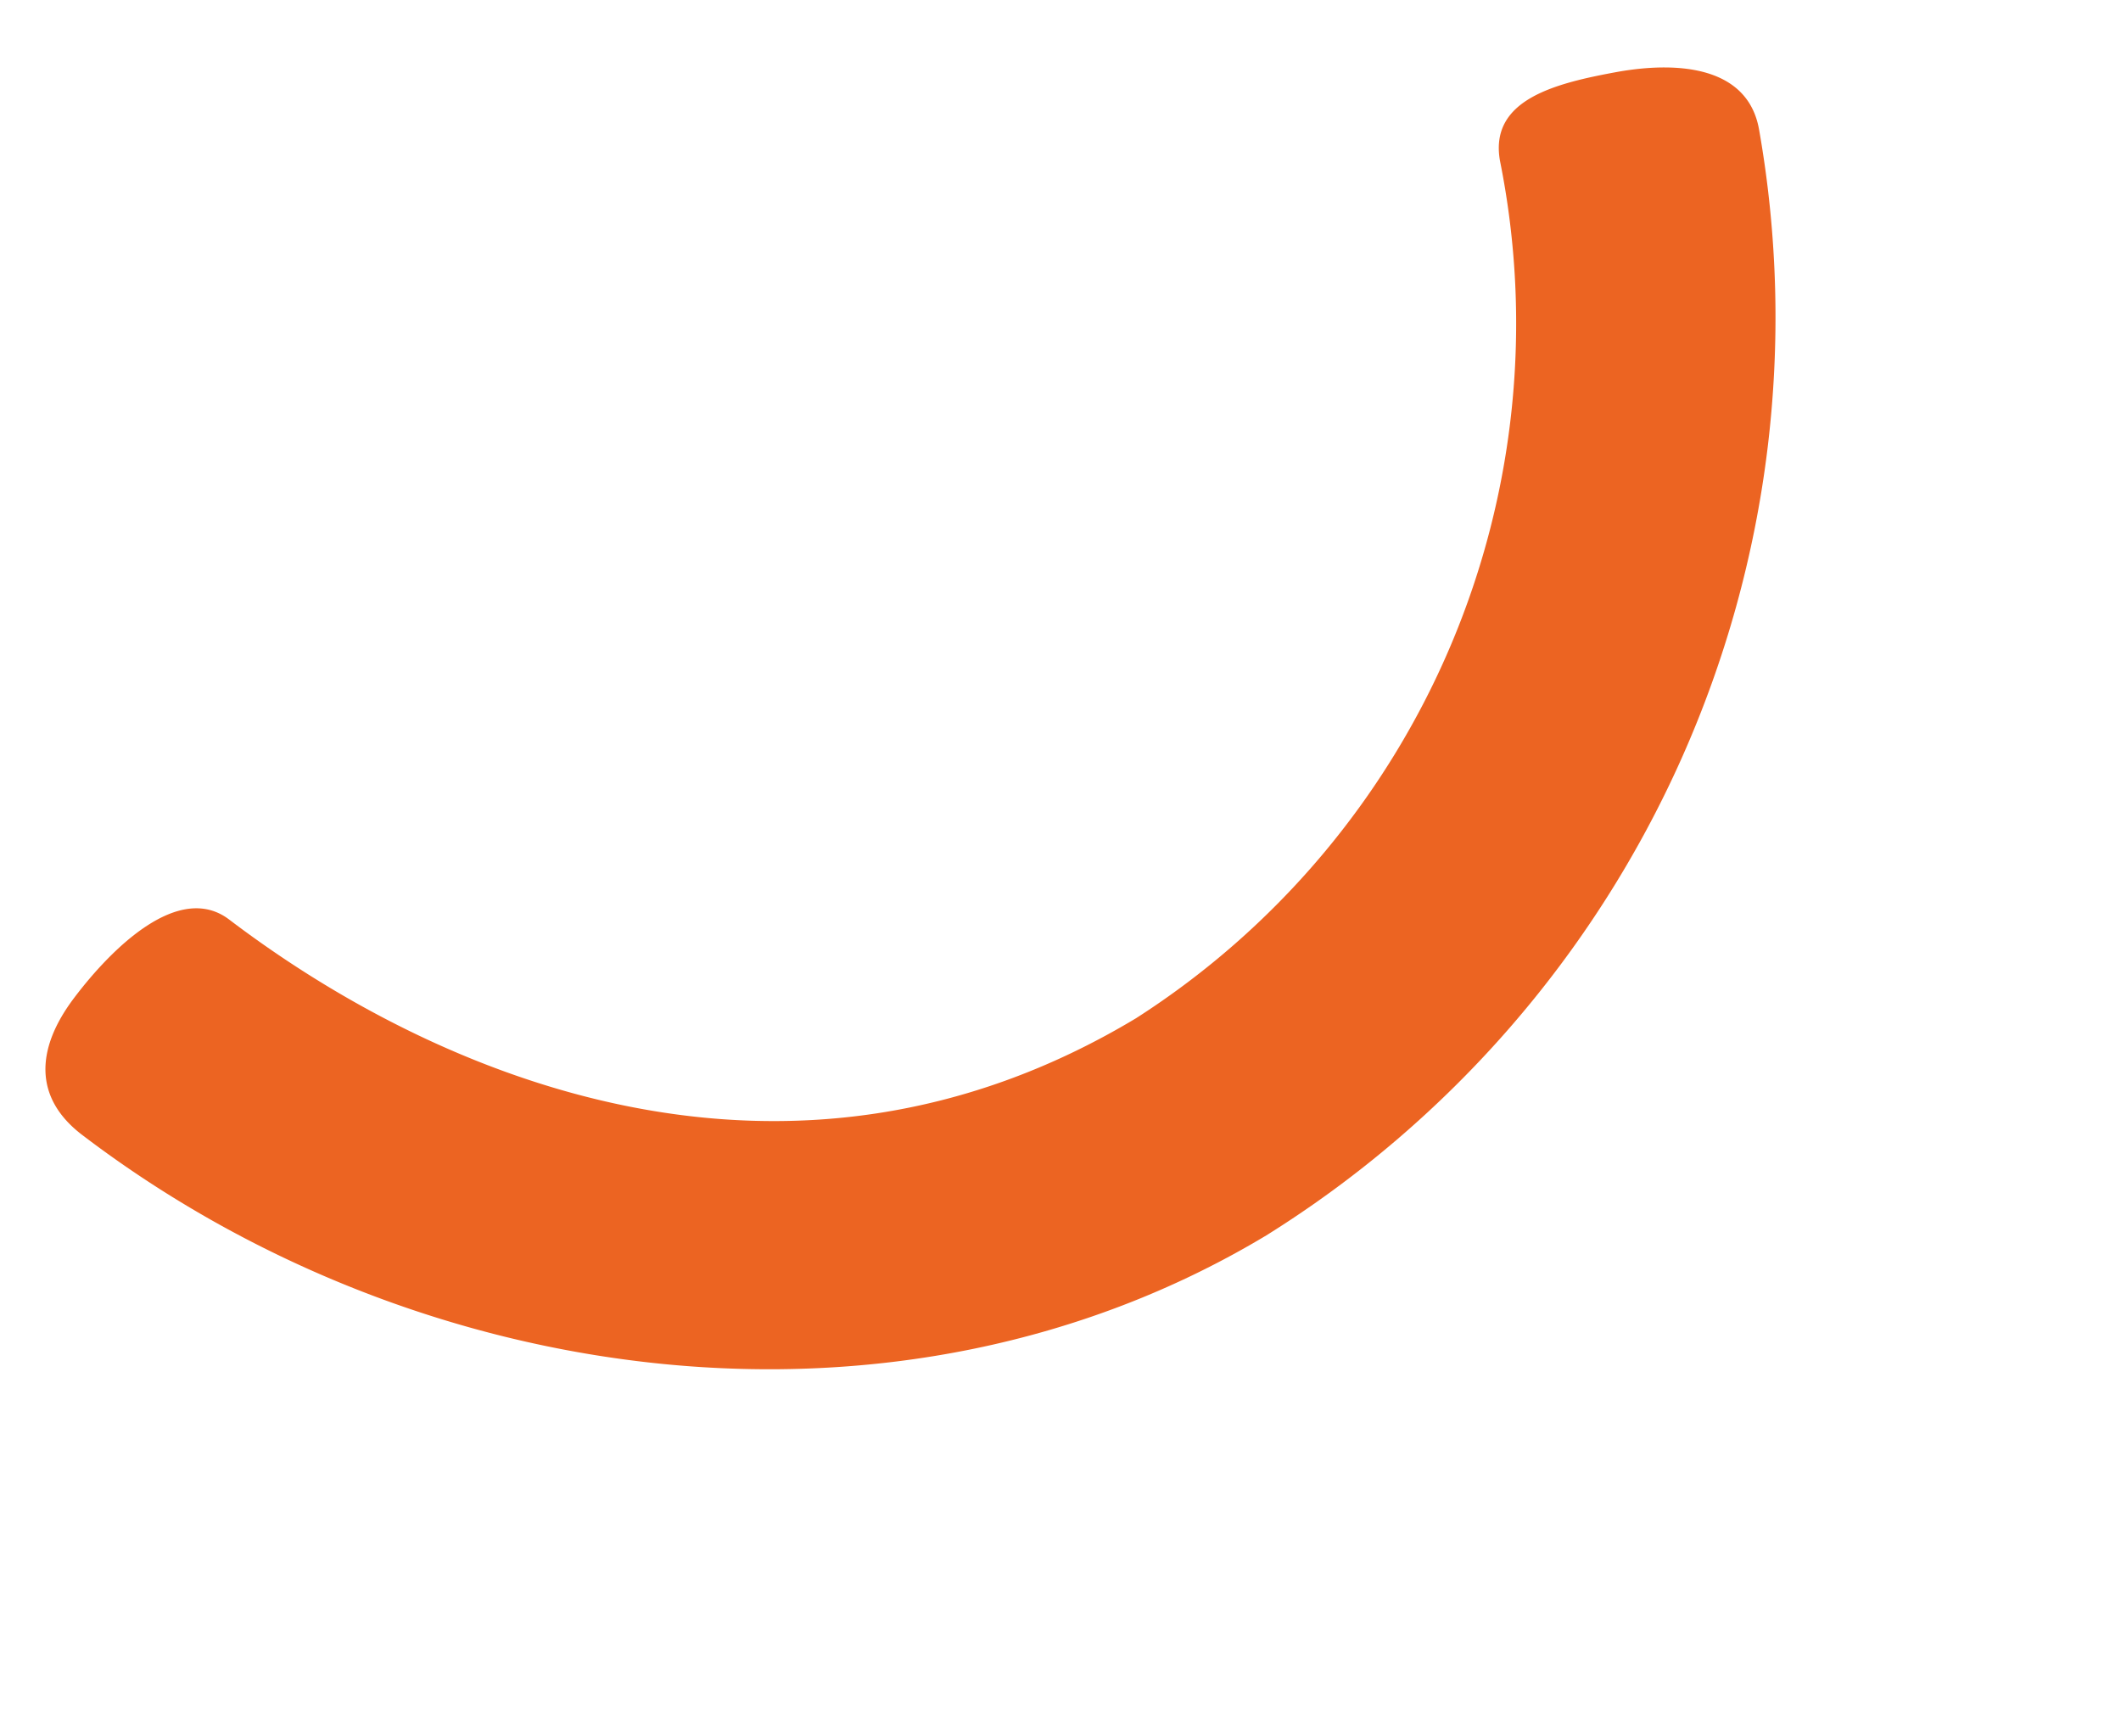 <svg xmlns="http://www.w3.org/2000/svg" width="24.701" height="20.212" viewBox="0 0 24.701 20.212">
  <path id="Path_410" data-name="Path 410" d="M21.8.3C21.117.043,20.35-.2,20.09.482a9.608,9.608,0,0,1-8.776,6.375c-4.734,0-7.332-3.6-8.46-6.424C2.582-.247,1.515.011.835.285S-.177,1.034.1,1.714C1.918,6.271,6.322,9.806,11.313,9.806A12.6,12.6,0,0,0,22.865,1.721C23.126,1.035,22.487.564,21.8.3Z" transform="translate(0 11.807) rotate(-31)" fill="#ec6422"/>
</svg>
